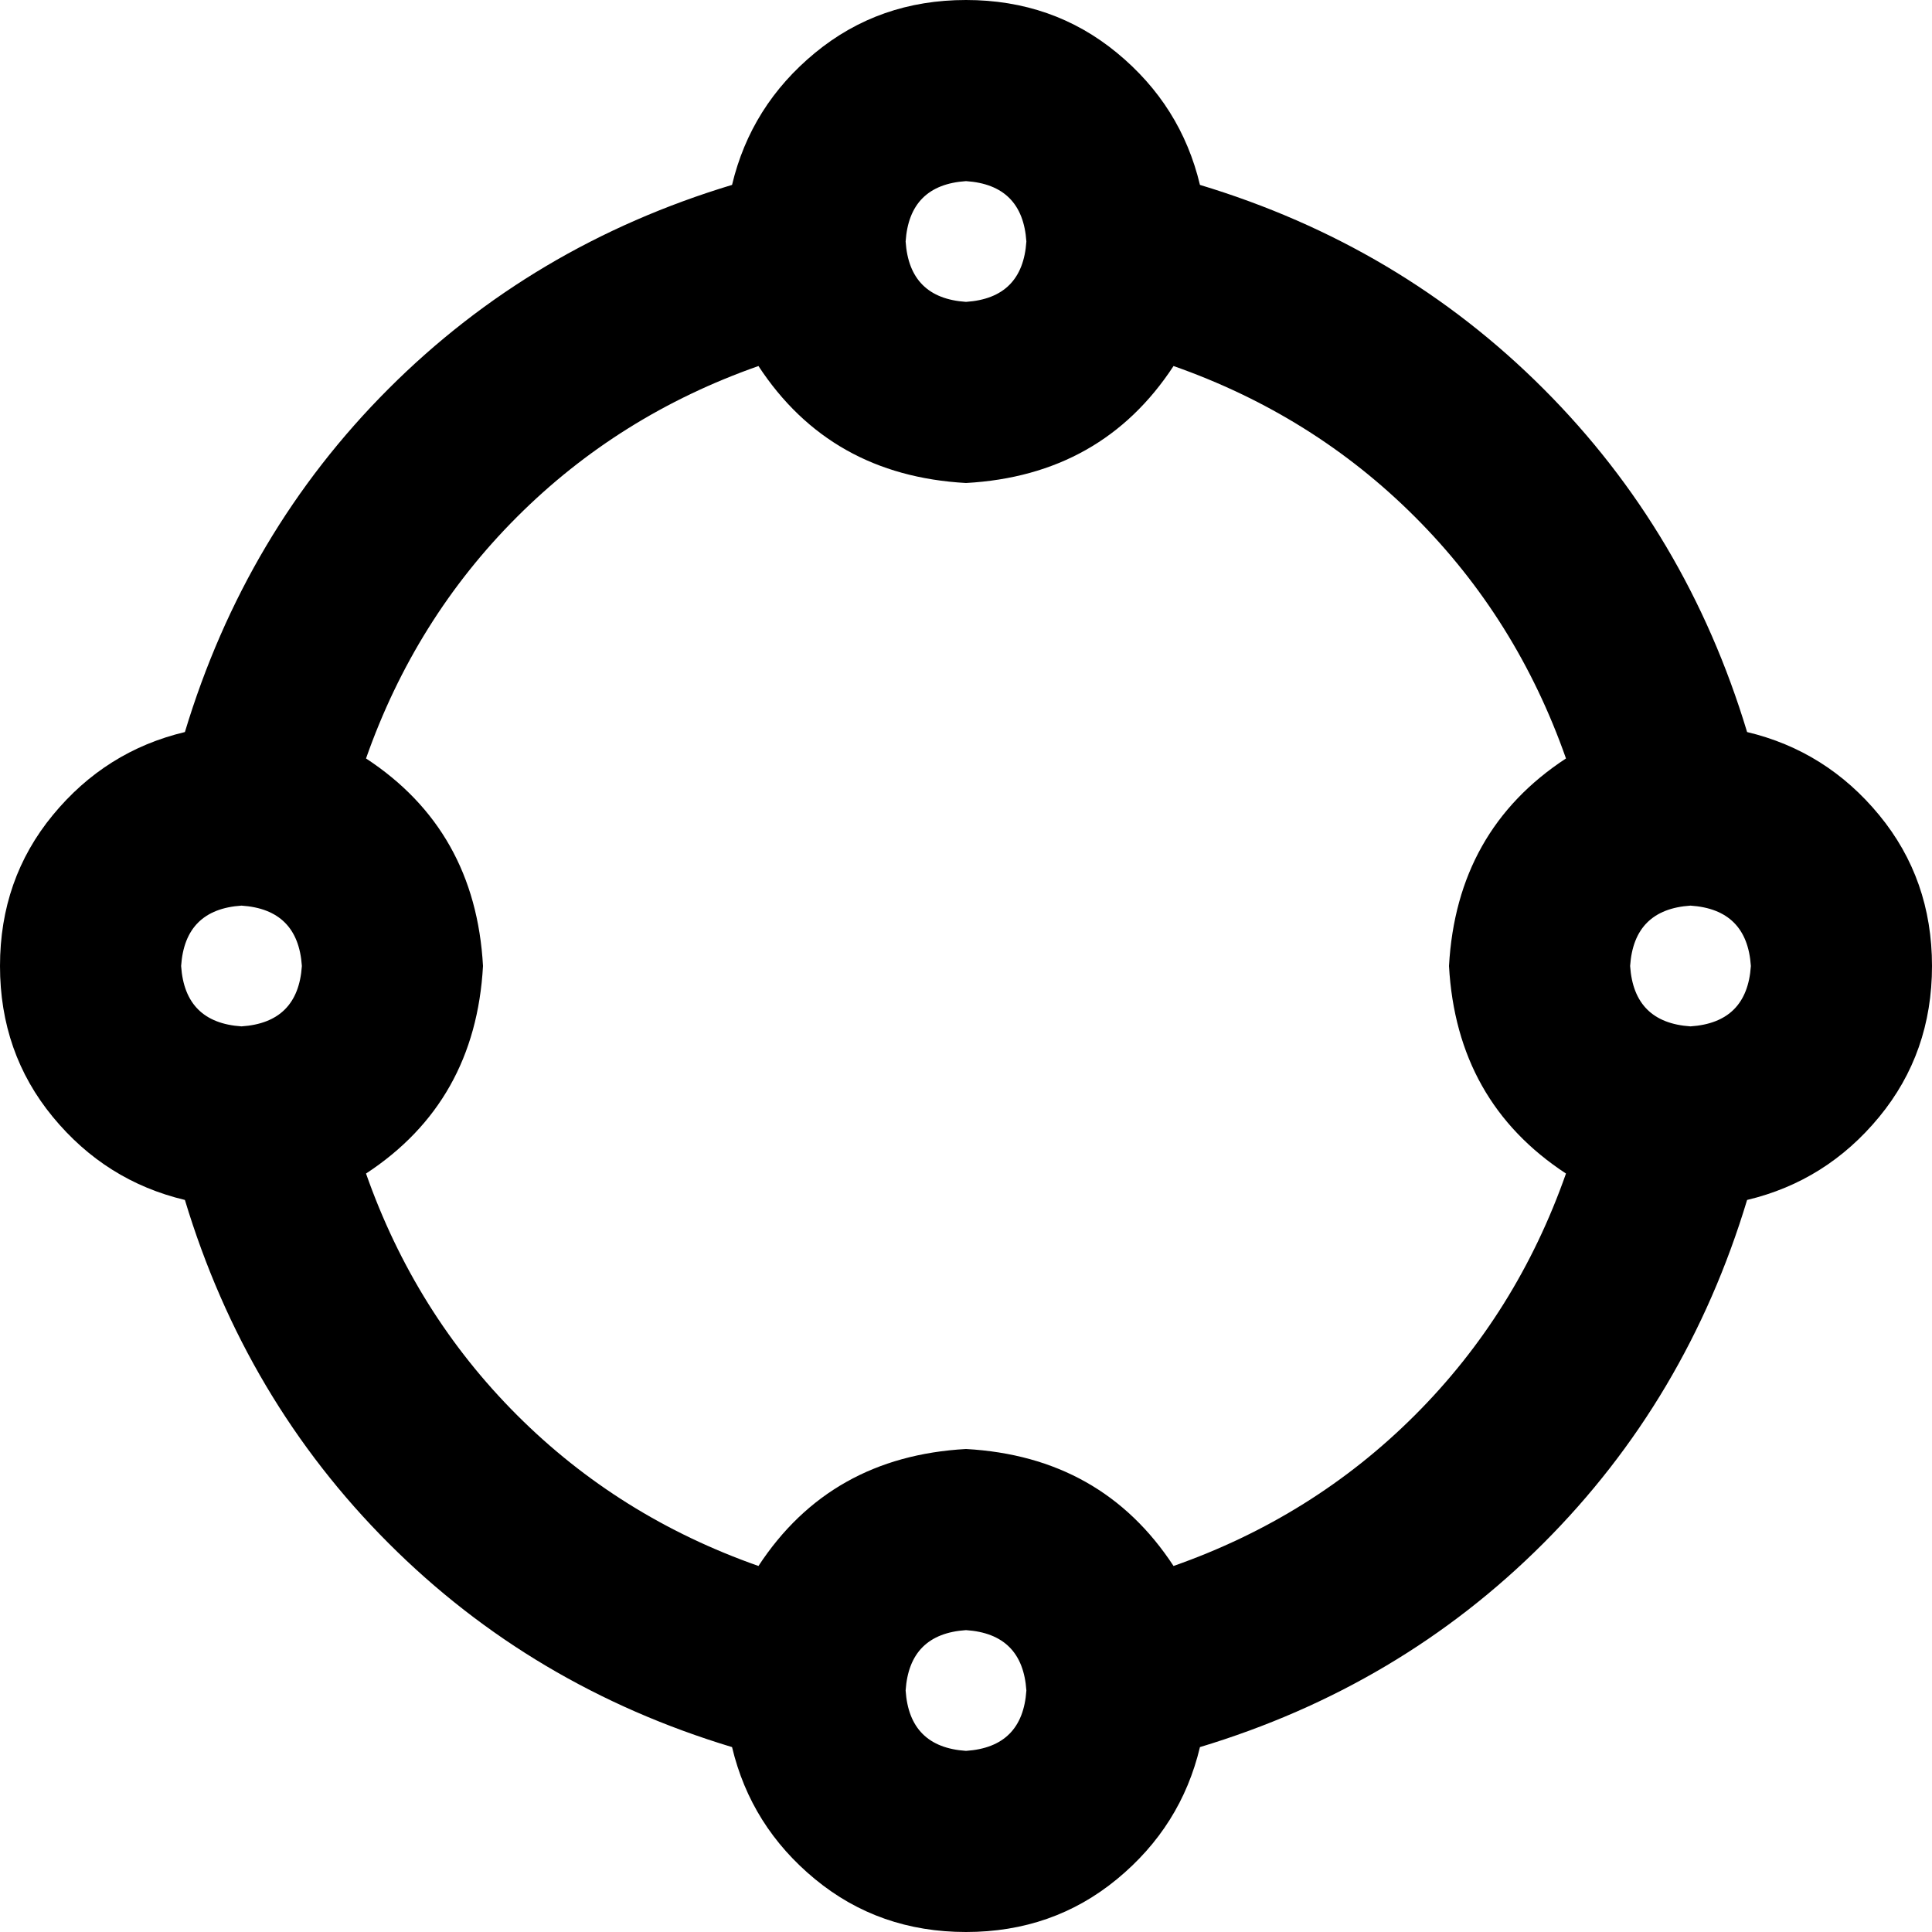 <svg xmlns="http://www.w3.org/2000/svg" viewBox="0 0 512 512">
  <path d="M 256 80 Q 271 79 272 64 Q 271 49 256 48 Q 241 49 240 64 Q 241 79 256 80 L 256 80 Z M 311 97 Q 292 126 256 128 Q 220 126 201 97 Q 164 110 137 137 Q 110 164 97 201 Q 126 220 128 256 Q 126 292 97 311 Q 110 348 137 375 Q 164 402 201 415 Q 220 386 256 384 Q 292 386 311 415 Q 348 402 375 375 Q 402 348 415 311 Q 386 292 384 256 Q 386 220 415 201 Q 402 164 375 137 Q 348 110 311 97 L 311 97 Z M 463 194 Q 484 199 498 216 L 498 216 L 498 216 Q 512 233 512 256 Q 512 279 498 296 Q 484 313 463 318 Q 447 371 409 409 Q 371 447 318 463 Q 313 484 296 498 Q 279 512 256 512 Q 233 512 216 498 Q 199 484 194 463 Q 141 447 103 409 Q 65 371 49 318 Q 28 313 14 296 Q 0 279 0 256 Q 0 233 14 216 Q 28 199 49 194 Q 65 141 103 103 Q 141 65 194 49 Q 199 28 216 14 Q 233 0 256 0 Q 279 0 296 14 Q 313 28 318 49 Q 371 65 409 103 Q 447 141 463 194 L 463 194 Z M 256 464 Q 271 463 272 448 Q 271 433 256 432 Q 241 433 240 448 Q 241 463 256 464 L 256 464 Z M 80 256 Q 79 241 64 240 Q 49 241 48 256 Q 49 271 64 272 Q 79 271 80 256 L 80 256 Z M 448 272 Q 463 271 464 256 Q 463 241 448 240 Q 433 241 432 256 Q 433 271 448 272 L 448 272 Z" />
</svg>